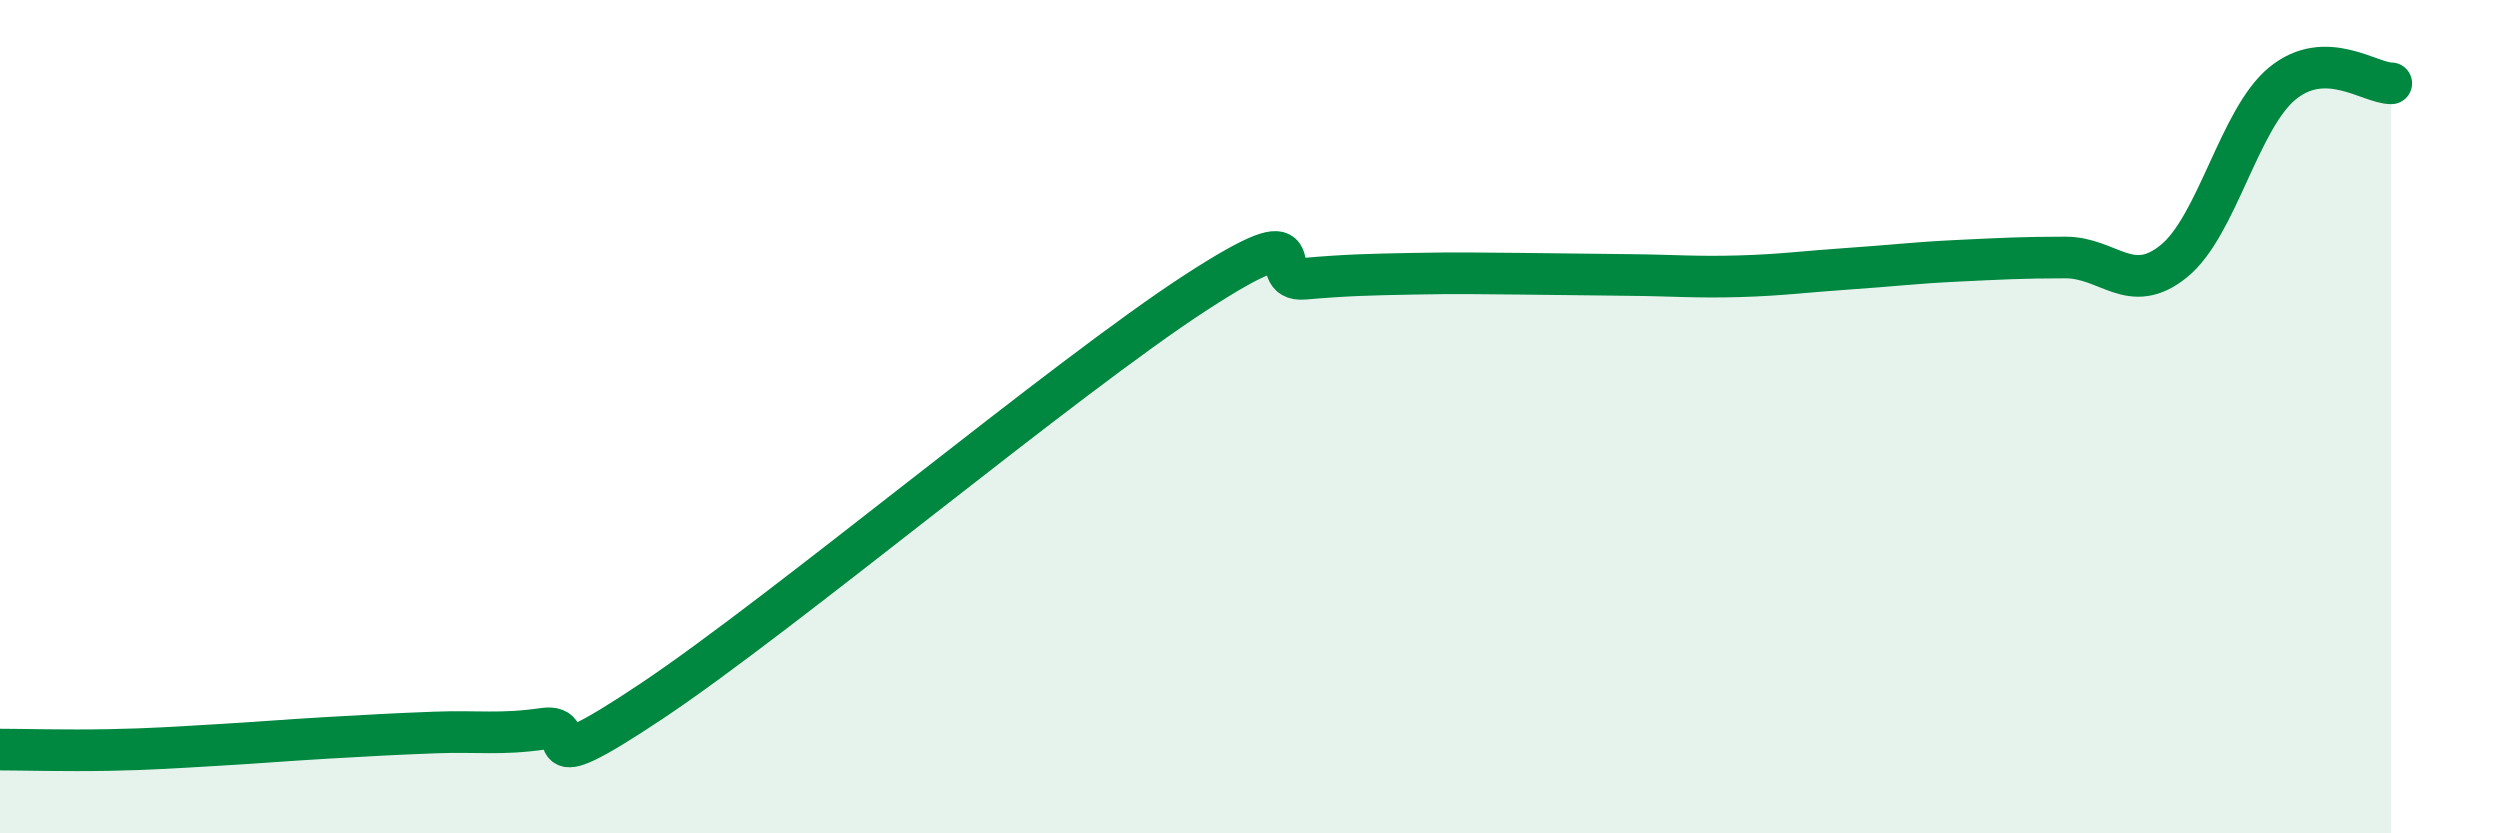 
    <svg width="60" height="20" viewBox="0 0 60 20" xmlns="http://www.w3.org/2000/svg">
      <path
        d="M 0,17.99 C 0.52,17.99 1.57,18.02 2.61,18 C 3.65,17.98 4.18,17.94 5.22,17.88 C 6.26,17.82 6.79,17.77 7.83,17.71 C 8.87,17.65 9.39,17.62 10.43,17.58 C 11.47,17.54 12,17.64 13.04,17.49 C 14.08,17.34 12.52,18.91 15.65,16.82 C 18.78,14.73 25.57,9.05 28.7,7.02 C 31.83,4.99 30.26,6.78 31.3,6.69 C 32.34,6.6 32.87,6.59 33.91,6.57 C 34.95,6.55 35.48,6.56 36.52,6.57 C 37.56,6.58 38.09,6.59 39.13,6.6 C 40.17,6.61 40.7,6.66 41.74,6.63 C 42.78,6.6 43.31,6.52 44.35,6.45 C 45.39,6.38 45.92,6.31 46.96,6.26 C 48,6.21 48.53,6.18 49.57,6.18 C 50.61,6.18 51.13,7.11 52.17,6.27 C 53.21,5.43 53.74,2.85 54.78,2 C 55.82,1.15 56.87,2 57.39,2L57.39 20L0 20Z"
        fill="#008740"
        opacity="0.1"
        stroke-linecap="round"
        stroke-linejoin="round"
      />
      <path
        d="M 0,17.99 C 0.52,17.99 1.57,18.02 2.61,18 C 3.65,17.98 4.18,17.94 5.22,17.88 C 6.26,17.82 6.79,17.77 7.83,17.71 C 8.87,17.65 9.39,17.62 10.43,17.58 C 11.47,17.54 12,17.64 13.04,17.49 C 14.08,17.34 12.52,18.91 15.65,16.82 C 18.78,14.73 25.57,9.05 28.7,7.02 C 31.83,4.99 30.26,6.78 31.3,6.69 C 32.34,6.6 32.87,6.59 33.91,6.57 C 34.95,6.55 35.48,6.56 36.52,6.57 C 37.56,6.58 38.09,6.59 39.13,6.6 C 40.17,6.61 40.7,6.66 41.74,6.63 C 42.78,6.6 43.31,6.52 44.35,6.45 C 45.39,6.38 45.92,6.31 46.96,6.26 C 48,6.21 48.53,6.18 49.57,6.18 C 50.61,6.18 51.13,7.11 52.17,6.27 C 53.21,5.43 53.74,2.85 54.78,2 C 55.82,1.15 56.87,2 57.39,2"
        stroke="#008740"
        stroke-width="1"
        fill="none"
        stroke-linecap="round"
        stroke-linejoin="round"
      />
    </svg>
  